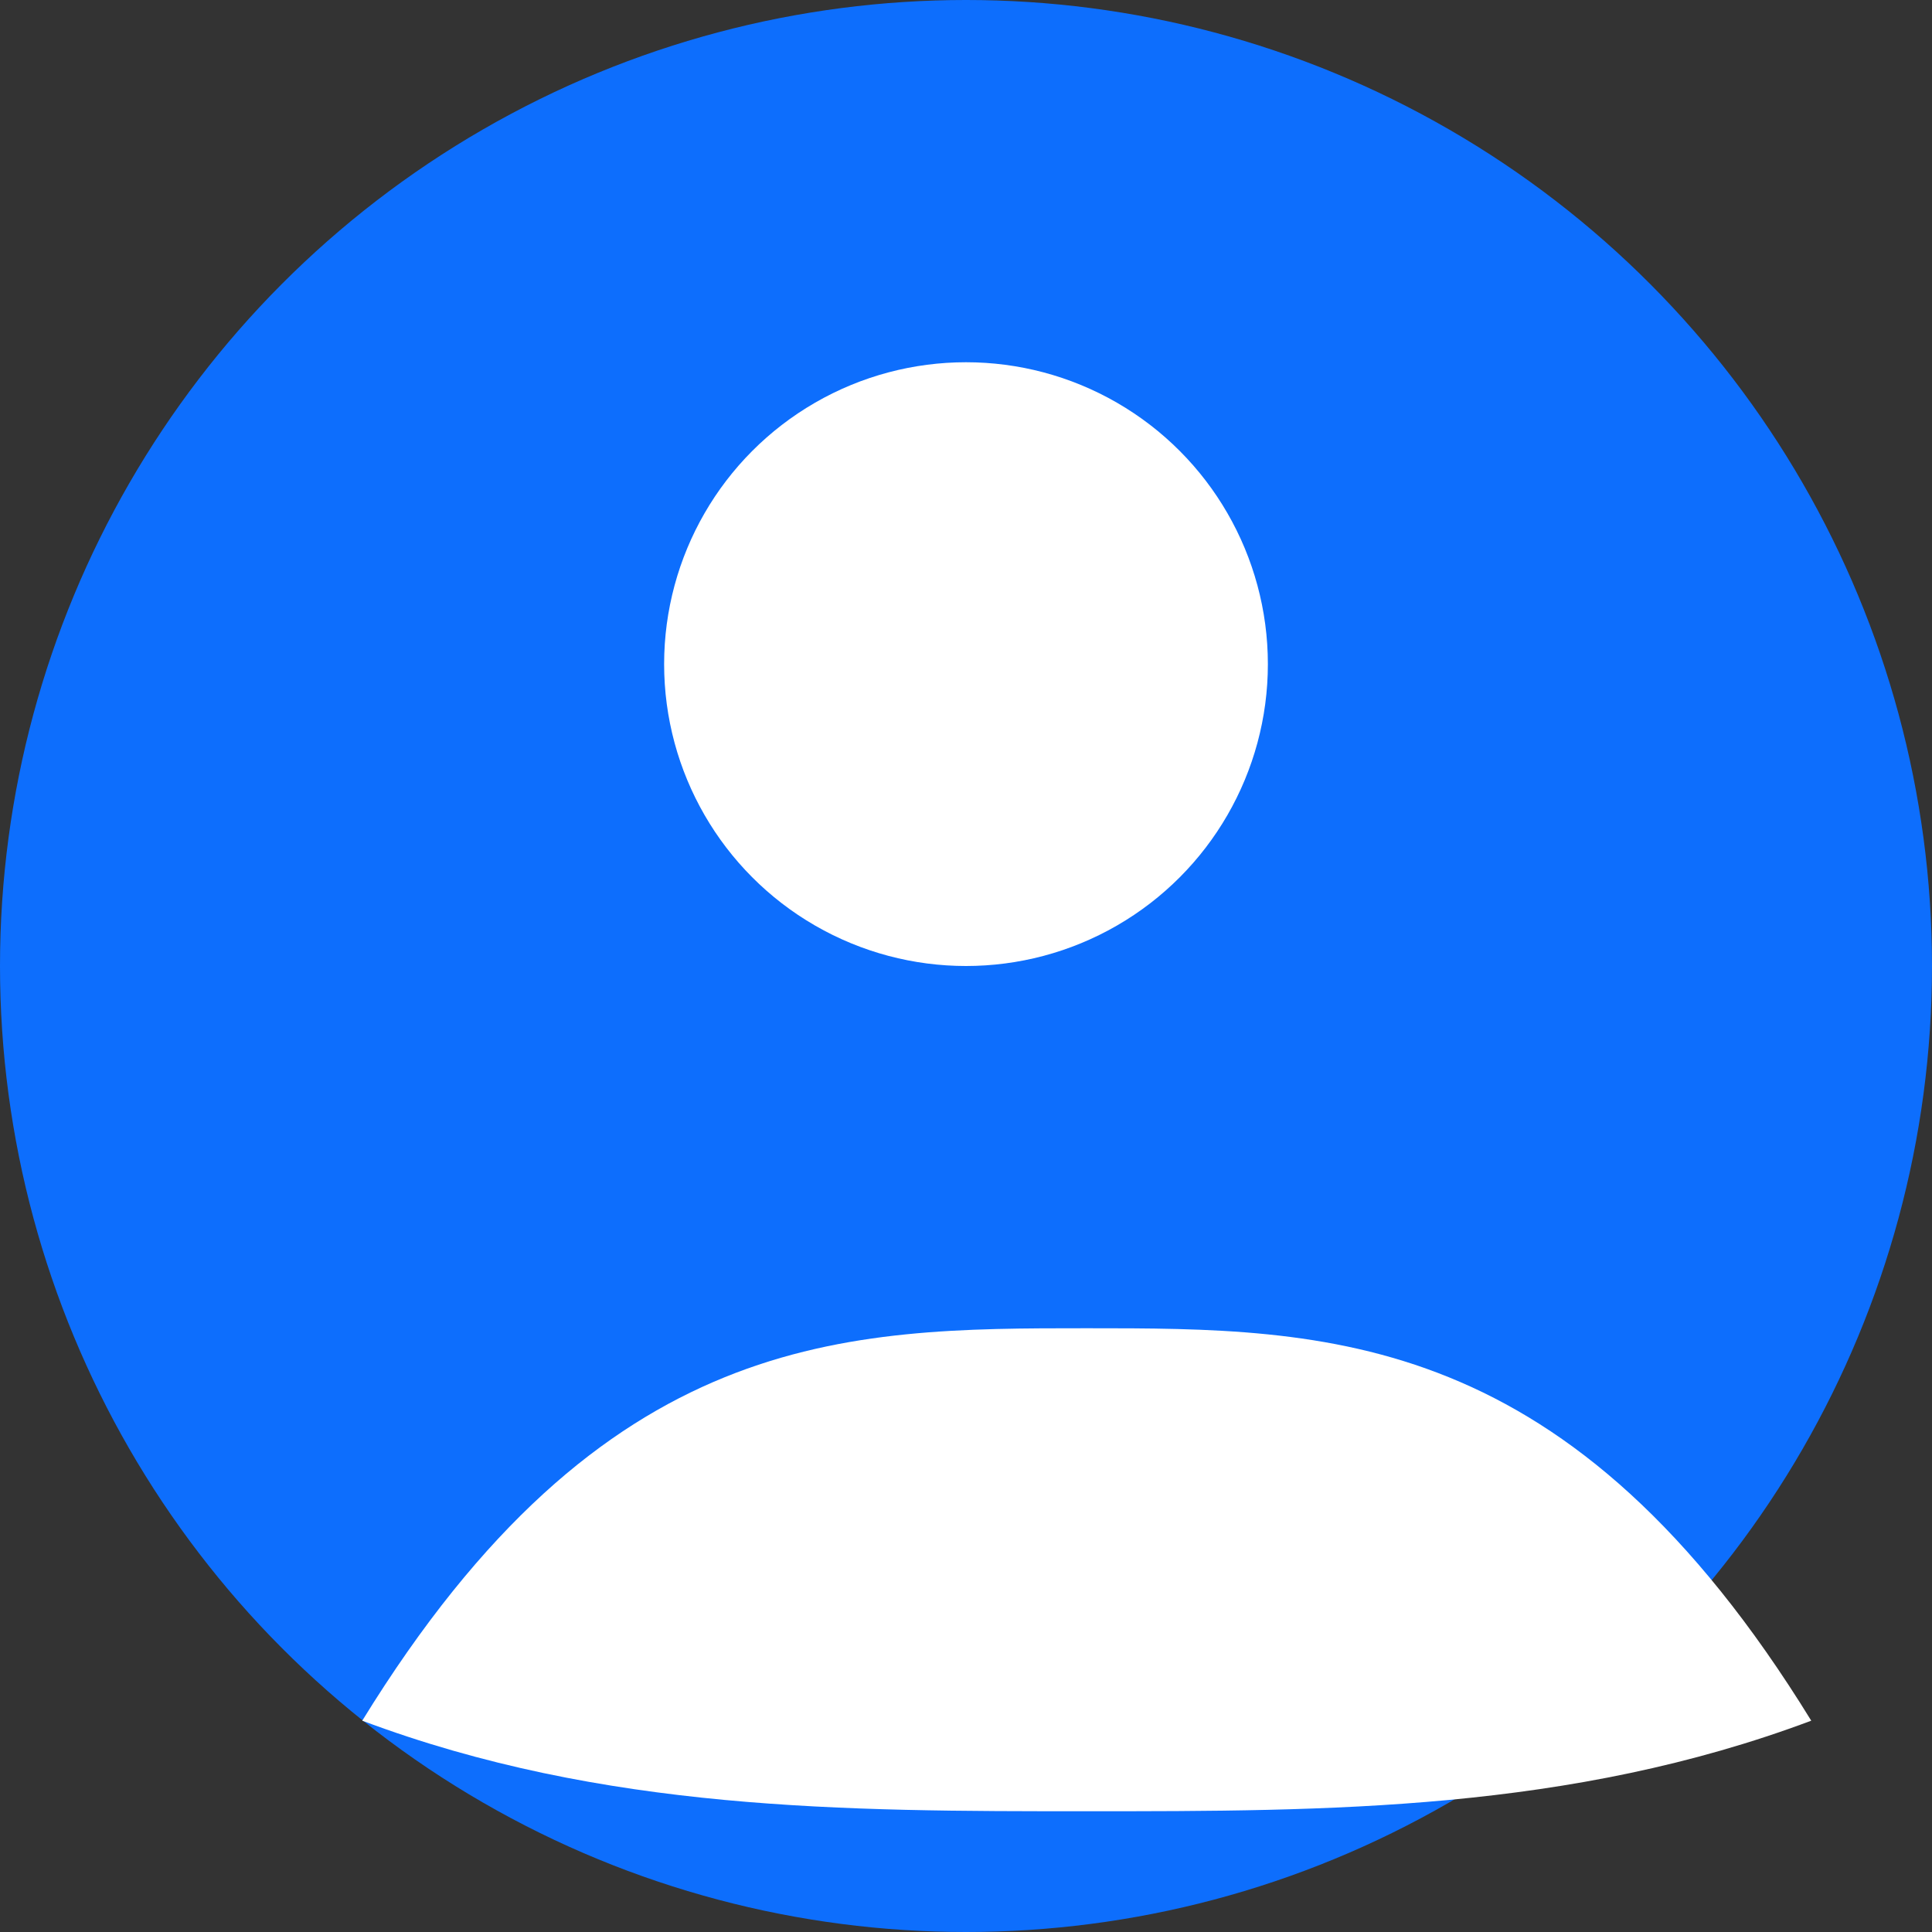 <svg width="32" height="32" viewBox="0 0 32 32" fill="none" xmlns="http://www.w3.org/2000/svg">
<rect x="0" y="0" width="32" height="32" fill="#333333" stroke="none"/>
<circle cx="16" cy="16" r="16" fill="#0d6efd"/>
<circle cx="16" cy="11" r="5" fill="white"/>
<path d="M6 28.5C10 22 14 22 18 22C22 22 26 22 30 28.5C26 30 22 30 18 30C14 30 10 30 6 28.5Z" fill="white"/>
</svg>
